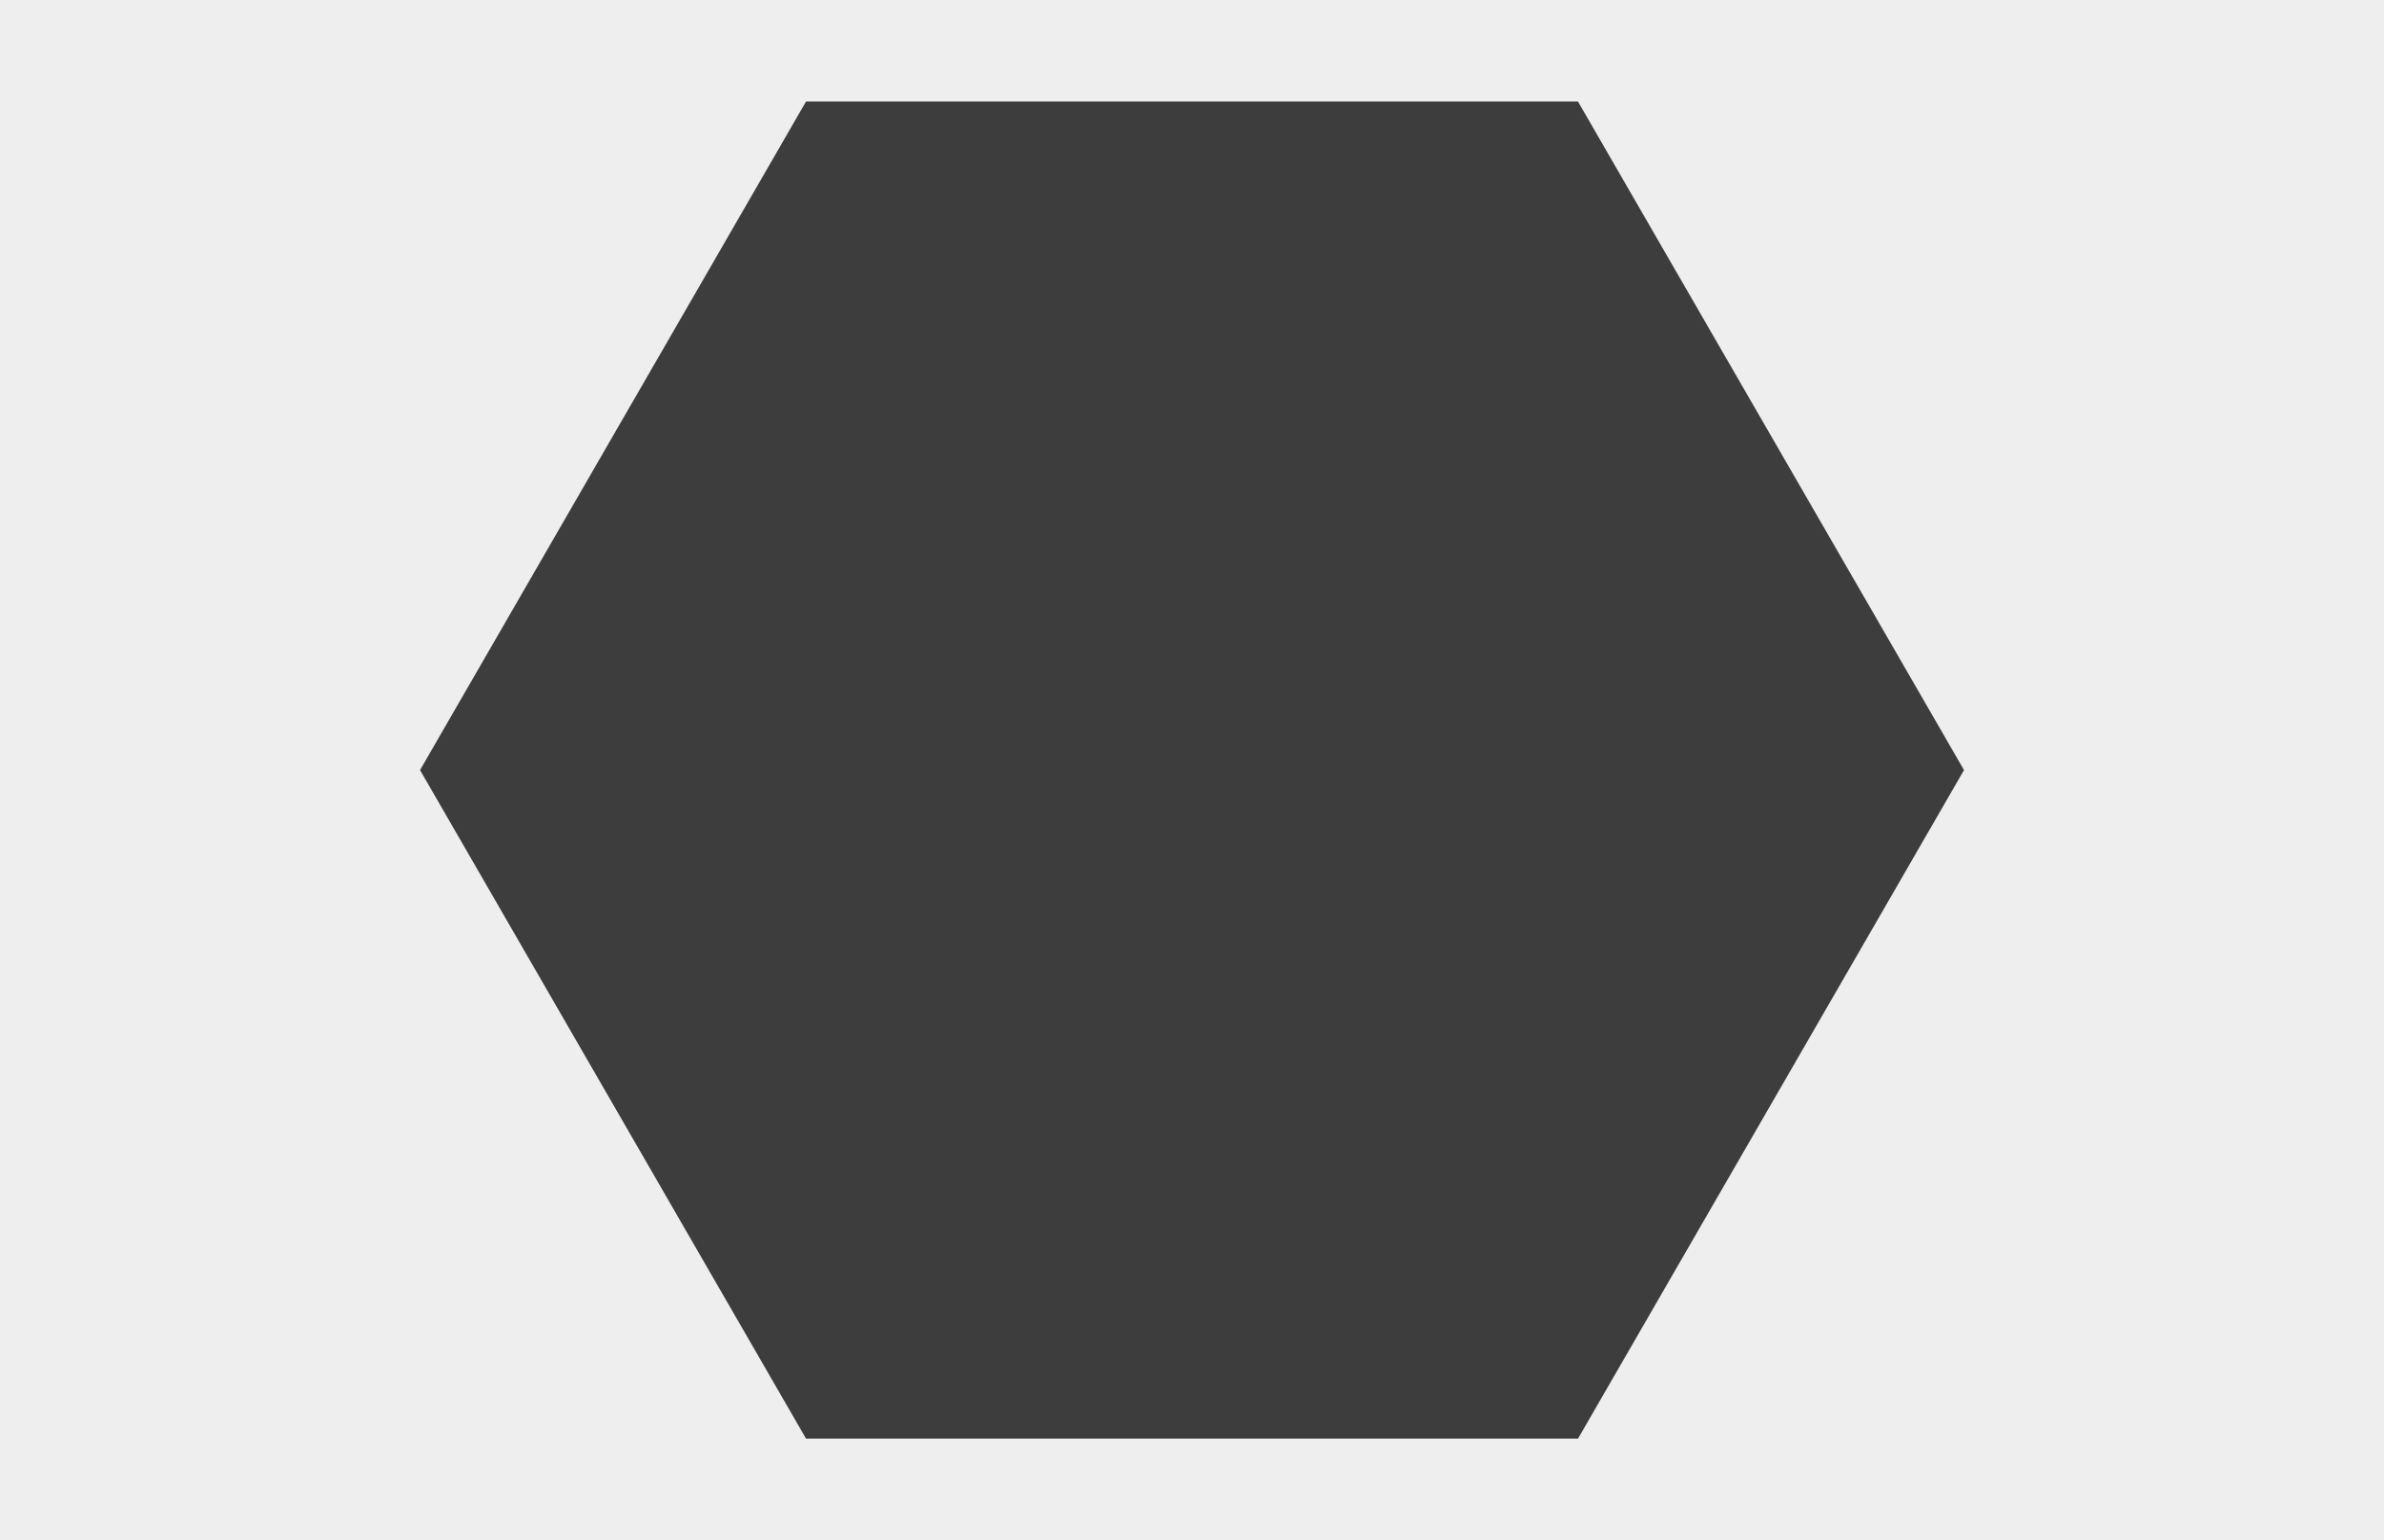 <svg xmlns="http://www.w3.org/2000/svg" width="178" height="115" viewBox="0 0 178 115">
  <g id="hexagon" transform="translate(-377 -904)">
    <rect id="Rectangle_567" data-name="Rectangle 567" width="178" height="115" transform="translate(377 904)" fill="#eee"/>
    <path id="Path_25" data-name="Path 25" d="M473.758,172h-57.64L387.3,221.918l28.82,49.918h57.64l28.82-49.918Z" transform="translate(21.062 739.582)" fill="#3d3d3d"/>
  </g>
</svg>
